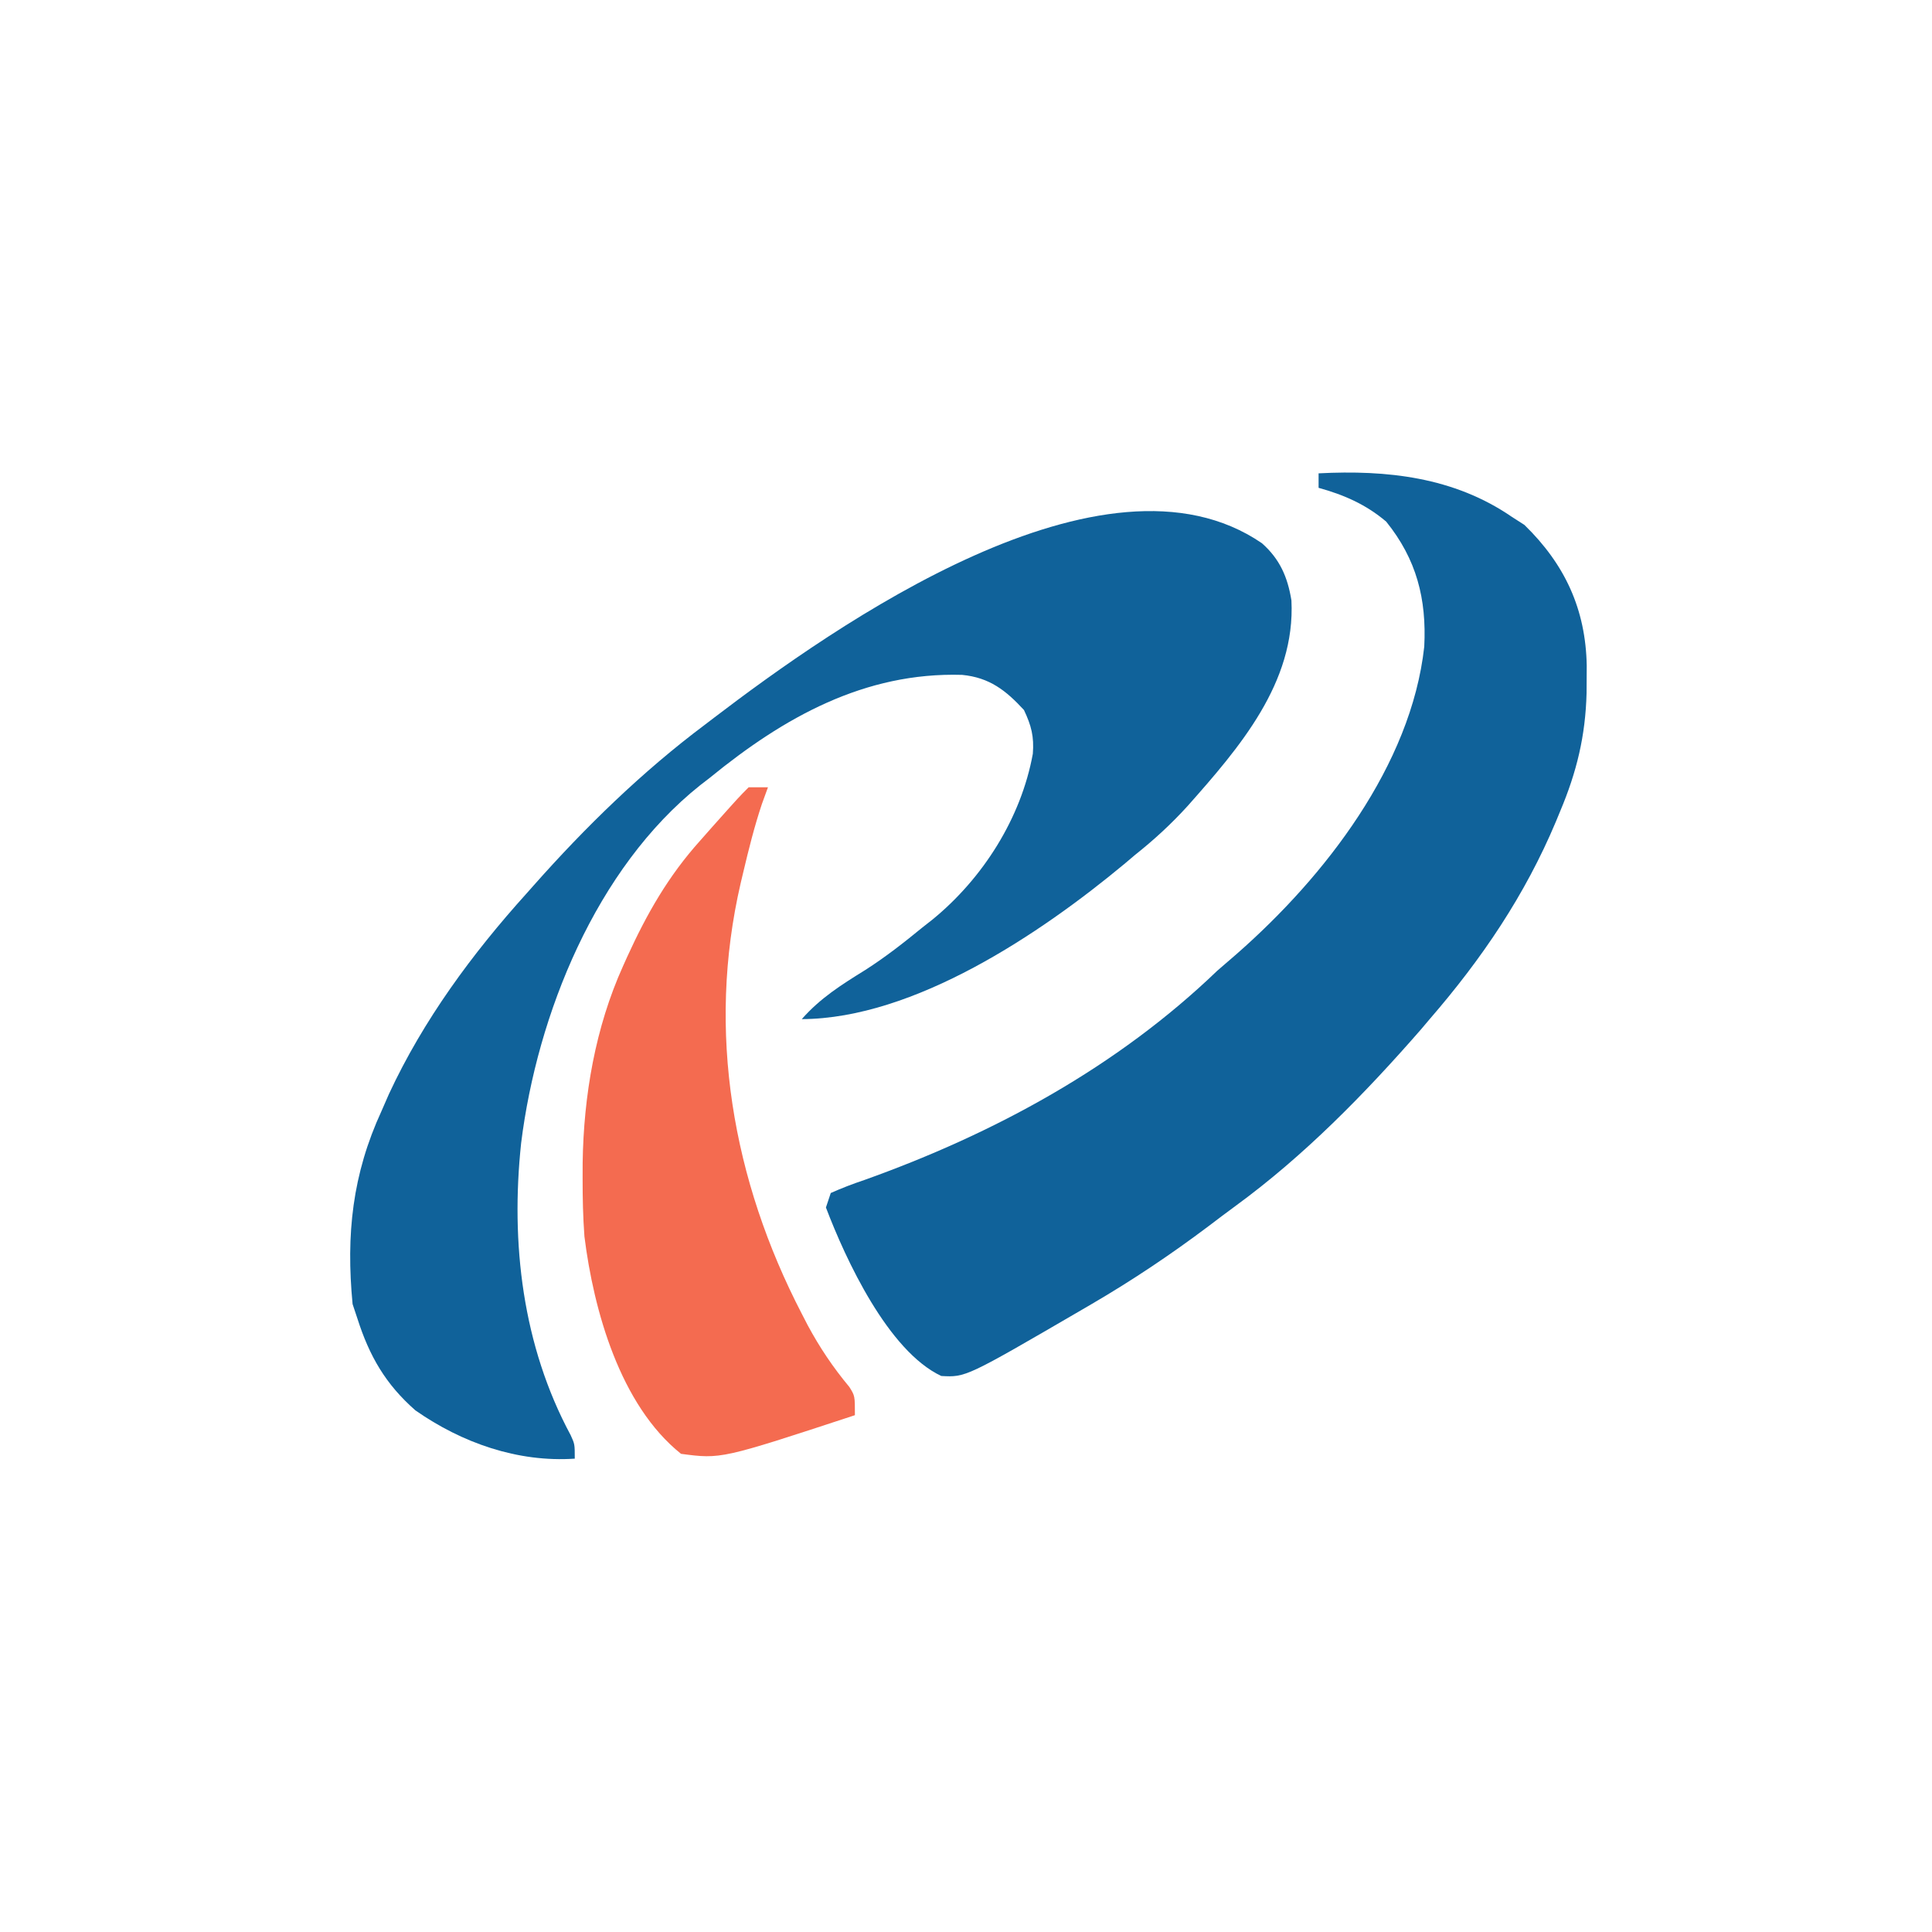 <?xml version="1.0" encoding="UTF-8"?>
<svg xmlns="http://www.w3.org/2000/svg" xmlns:xlink="http://www.w3.org/1999/xlink" width="200px" height="200px" viewBox="0 0 200 200" version="1.1">
<g id="surface1">
<path style=" stroke:none;fill-rule:nonzero;fill:rgb(6.275%,38.431%,60.392%);fill-opacity:1;" d="M 136.5 49 C 143.566 48.633 150.512 49.387 156.5 53.5 C 156.934 53.777 157.367 54.059 157.812 54.344 C 162.004 58.426 164.148 63.07 164.258 68.898 C 164.254 69.582 164.254 69.582 164.25 70.281 C 164.246 71.004 164.246 71.004 164.242 71.742 C 164.129 76.184 163.219 79.926 161.5 84 C 161.359 84.344 161.215 84.688 161.07 85.043 C 157.871 92.664 153.402 99.262 148 105.5 C 147.688 105.867 147.375 106.234 147.055 106.617 C 141.262 113.254 134.988 119.668 127.859 124.871 C 126.941 125.543 126.035 126.227 125.133 126.914 C 121.227 129.852 117.227 132.535 113 135 C 112.684 135.184 112.371 135.367 112.043 135.559 C 99.98 142.582 99.98 142.582 97.438 142.441 C 91.938 139.852 87.547 130.391 85.5 125 C 85.664 124.504 85.828 124.012 86 123.5 C 87.156 122.984 88.27 122.559 89.469 122.156 C 102.902 117.359 115.656 110.445 126 100.5 C 126.695 99.891 127.395 99.289 128.094 98.688 C 137.141 90.738 146.082 79.242 147.438 66.938 C 147.688 62 146.645 57.902 143.5 54 C 141.422 52.23 139.129 51.223 136.5 50.5 C 136.5 50.004 136.5 49.512 136.5 49 Z M 136.5 49 "/>
<path style=" stroke:none;fill-rule:nonzero;fill:rgb(6.275%,38.431%,60.392%);fill-opacity:1;" d="M 130.633 56.234 C 132.488 57.875 133.297 59.738 133.688 62.156 C 134.125 70.688 128.262 77.434 122.941 83.438 C 121.254 85.293 119.465 86.941 117.5 88.5 C 117.133 88.809 116.77 89.117 116.391 89.438 C 107.73 96.637 94.652 105.445 83 105.5 C 84.922 103.312 87.117 101.938 89.578 100.41 C 91.668 99.074 93.586 97.57 95.5 96 C 95.84 95.734 96.18 95.469 96.527 95.195 C 101.742 90.934 105.703 84.707 106.918 78.031 C 107.059 76.25 106.762 75.109 106 73.5 C 104.121 71.461 102.43 70.141 99.602 69.863 C 89.5 69.562 81.133 74.266 73.5 80.5 C 73.16 80.762 72.82 81.023 72.469 81.297 C 61.695 89.879 55.609 105.016 53.949 118.32 C 52.844 128.676 54.082 139.293 59.074 148.566 C 59.5 149.5 59.5 149.5 59.5 151 C 53.598 151.398 47.828 149.375 43 146 C 39.914 143.293 38.238 140.379 37 136.5 C 36.836 136.004 36.672 135.512 36.5 135 C 35.809 127.789 36.477 121.559 39.5 115 C 39.754 114.418 40.008 113.836 40.27 113.238 C 43.828 105.59 48.871 98.742 54.5 92.5 C 54.848 92.105 54.848 92.105 55.203 91.707 C 60.598 85.613 66.477 79.883 73 75 C 73.441 74.66 73.441 74.66 73.895 74.316 C 86.34 64.828 114.32 45.062 130.633 56.234 Z M 130.633 56.234 "/>
<path style=" stroke:none;fill-rule:nonzero;fill:rgb(95.686%,41.961%,31.373%);fill-opacity:1;" d="M 77.5 81.5 C 78.16 81.5 78.82 81.5 79.5 81.5 C 79.191 82.352 79.191 82.352 78.875 83.219 C 78.094 85.555 77.504 87.918 76.938 90.312 C 76.852 90.672 76.766 91.027 76.68 91.398 C 73.117 106.762 75.84 122.191 83 136 C 83.203 136.391 83.402 136.777 83.609 137.18 C 84.859 139.504 86.242 141.559 87.93 143.586 C 88.5 144.5 88.5 144.5 88.5 146.5 C 74.648 151.051 74.648 151.051 70.5 150.5 C 64.188 145.457 61.453 135.641 60.5 128 C 60.352 125.996 60.309 124.008 60.312 122 C 60.312 121.191 60.312 121.191 60.316 120.367 C 60.418 113.422 61.625 106.367 64.5 100 C 64.703 99.543 64.703 99.543 64.914 99.078 C 66.957 94.598 69.184 90.684 72.5 87 C 72.906 86.539 73.316 86.078 73.734 85.602 C 76.508 82.492 76.508 82.492 77.5 81.5 Z M 77.5 81.5 "/>
</g>
</svg>
